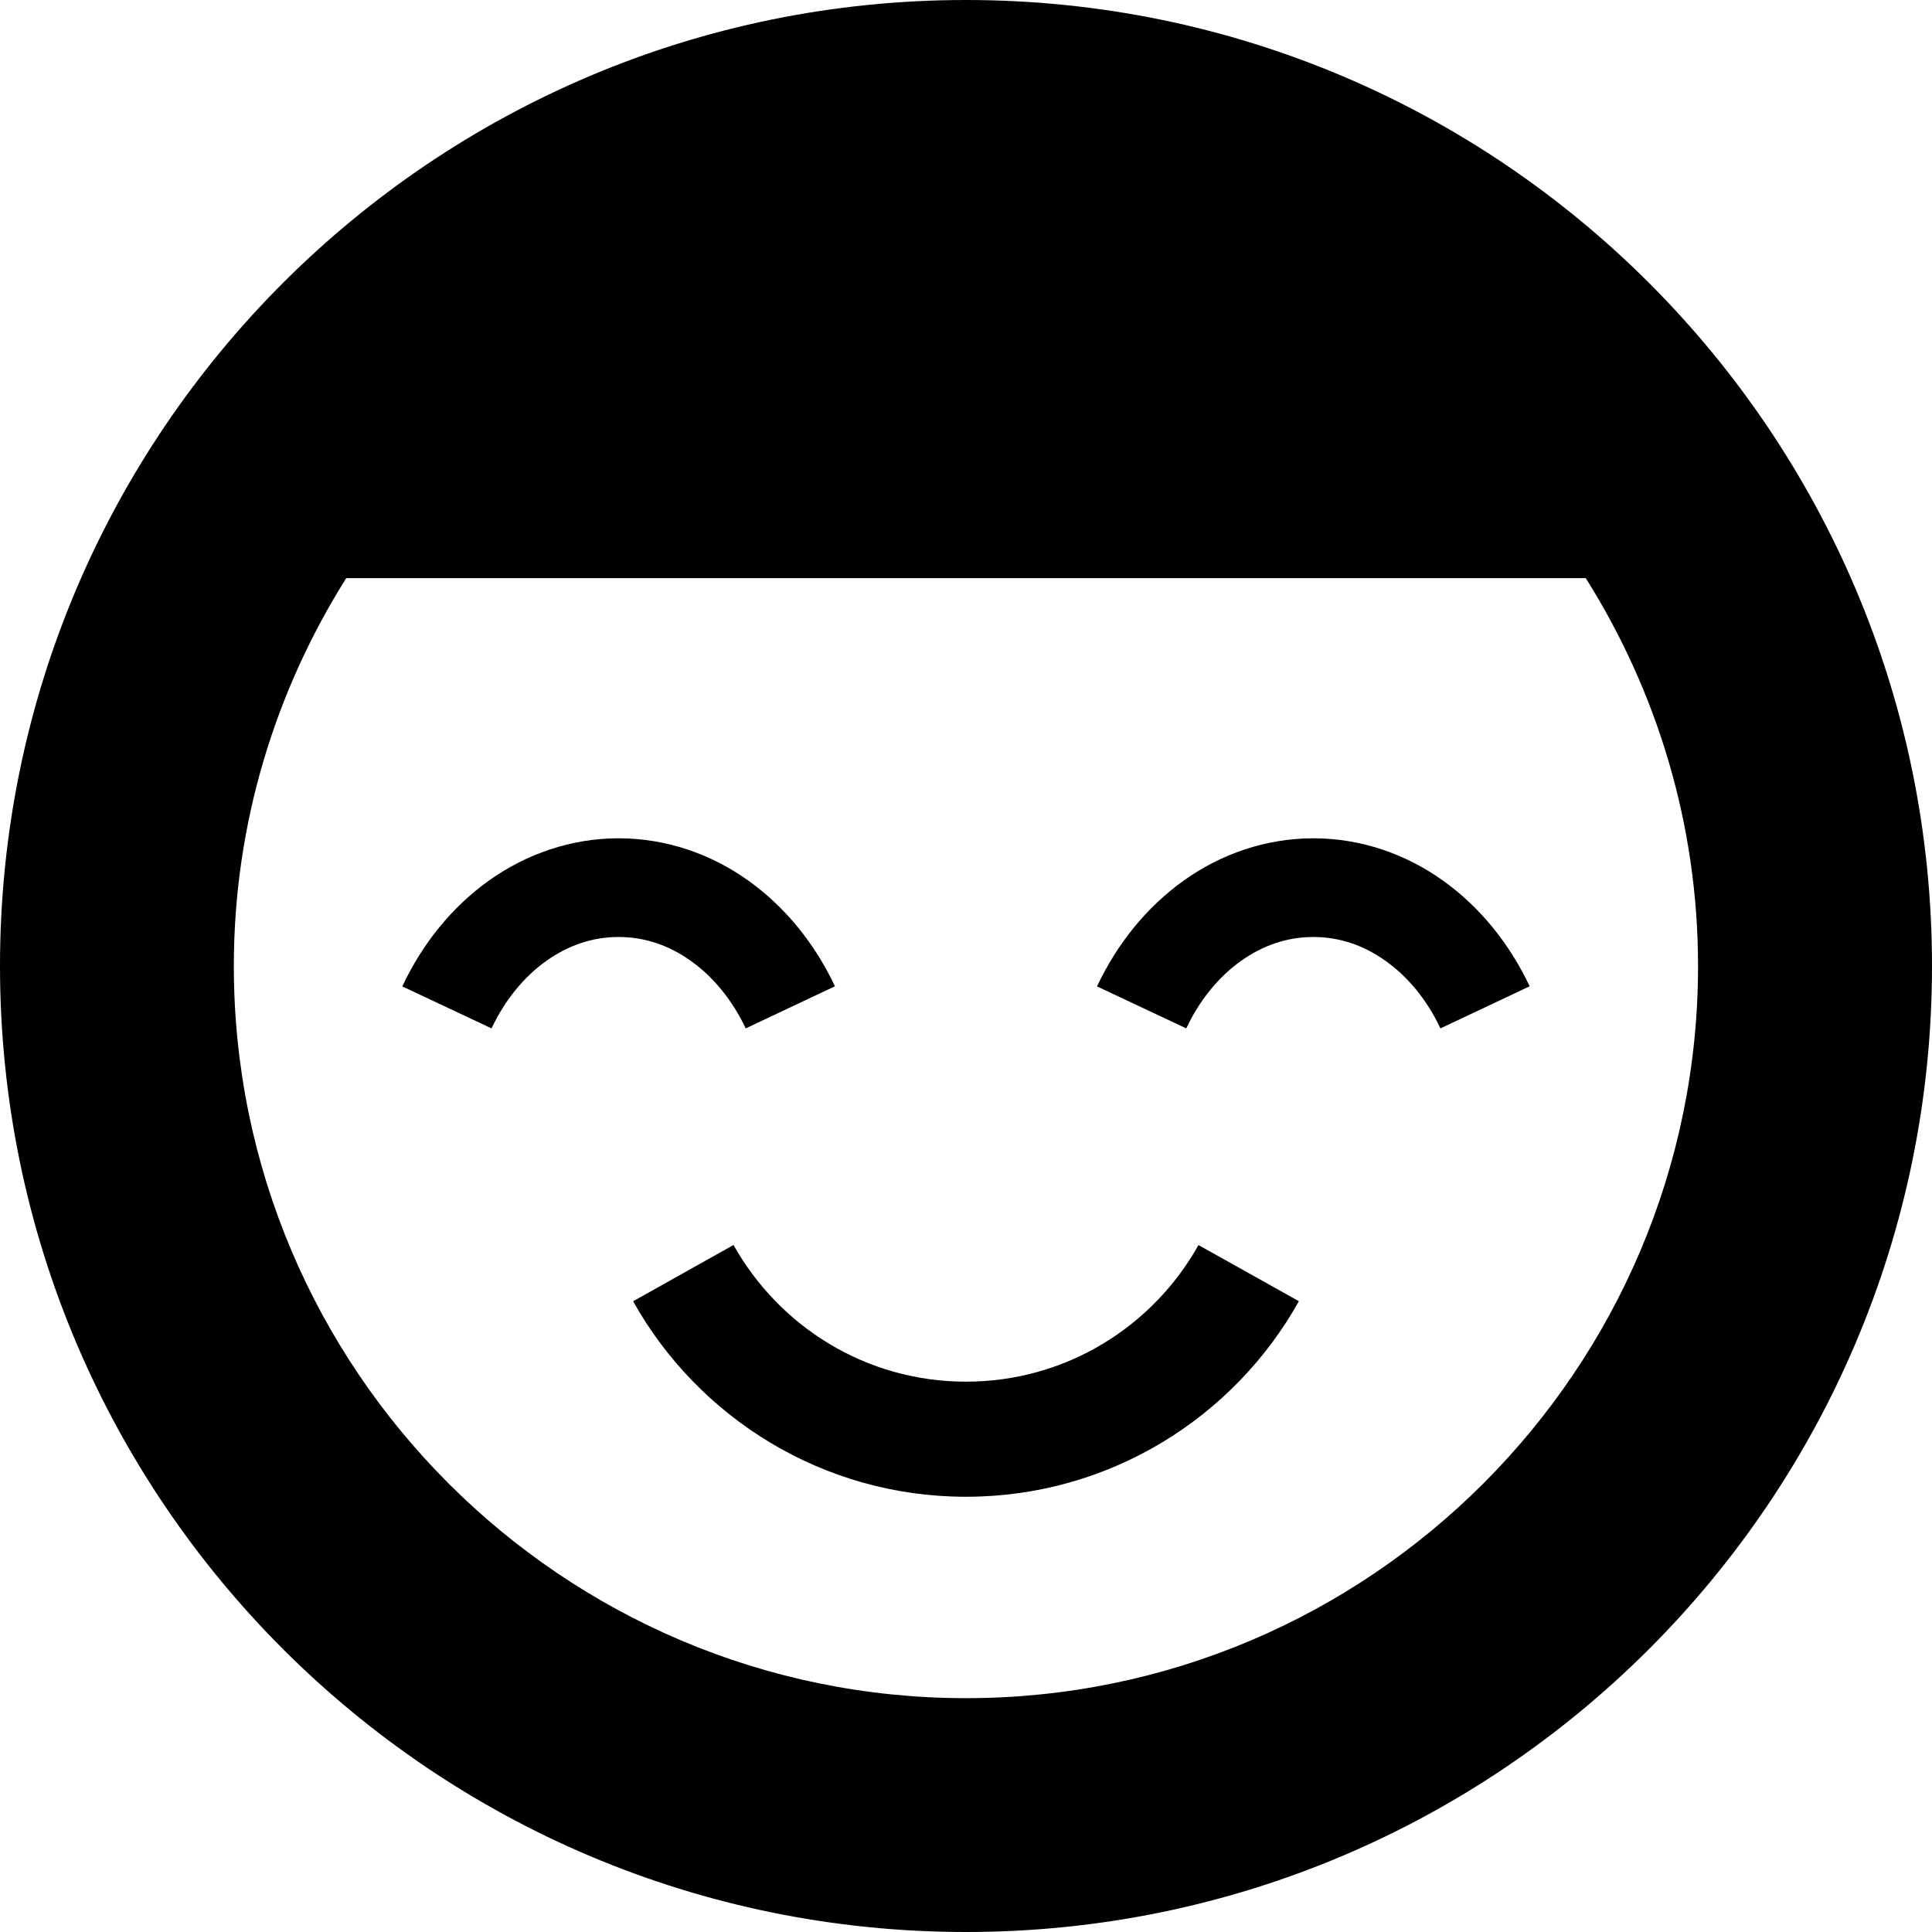 <?xml version="1.0" encoding="utf-8"?>

<!DOCTYPE svg PUBLIC "-//W3C//DTD SVG 1.1//EN" "http://www.w3.org/Graphics/SVG/1.1/DTD/svg11.dtd">
<!-- Скачано с сайта svg4.ru / Downloaded from svg4.ru -->
<svg version="1.1" id="_x32_" xmlns="http://www.w3.org/2000/svg" xmlns:xlink="http://www.w3.org/1999/xlink" 
	 width="800px" height="800px" viewBox="0 0 512 512"  xml:space="preserve">
<style type="text/css">
<![CDATA[
	.st0{fill:#000000;}
]]>
</style>
<g>
	<path class="st0" d="M256.016,0C114.625,0,0,114.625,0,256s114.625,256,256.016,256C397.375,512,512,397.375,512,256
		S397.375,0,256.016,0z M256.016,450.031c-107,0-194.047-87.063-194.047-194.031c0-37.766,11.031-72.953,29.781-102.781h328.5
		C439,183.047,450,218.234,450,256C450,362.969,362.969,450.031,256.016,450.031z"/>
	<path class="st0" d="M221.266,261.375c-5.328-11.313-13.172-21.031-22.984-28.031c-9.781-6.984-21.672-11.188-34.344-11.188
		c-12.656,0-24.547,4.203-34.344,11.188c-9.813,7-17.656,16.719-22.984,28.063l23.656,11.125c3.578-7.594,8.688-13.75,14.5-17.875
		c5.859-4.156,12.266-6.344,19.172-6.344c6.922,0,13.328,2.188,19.156,6.344c5.813,4.125,10.938,10.281,14.531,17.875
		L221.266,261.375z"/>
	<path class="st0" d="M405.375,261.375c-5.344-11.313-13.188-21.031-23-28.031c-9.781-6.984-21.656-11.188-34.313-11.188
		s-24.563,4.203-34.344,11.188c-9.813,7-17.656,16.719-23,28.063l23.656,11.125c3.563-7.594,8.688-13.75,14.5-17.875
		c5.844-4.156,12.266-6.344,19.188-6.344c6.906,0,13.313,2.188,19.141,6.344c5.828,4.125,10.953,10.281,14.531,17.875
		L405.375,261.375z"/>
	<path class="st0" d="M167.781,344.844c17.234,30.844,50.281,51.813,88.203,51.813c37.953,0,71.016-20.969,88.234-51.828
		l-26.609-14.875c-12.109,21.609-35.109,36.203-61.625,36.203c-26.484,0-49.469-14.594-61.594-36.219L167.781,344.844z"/>
</g>
</svg>